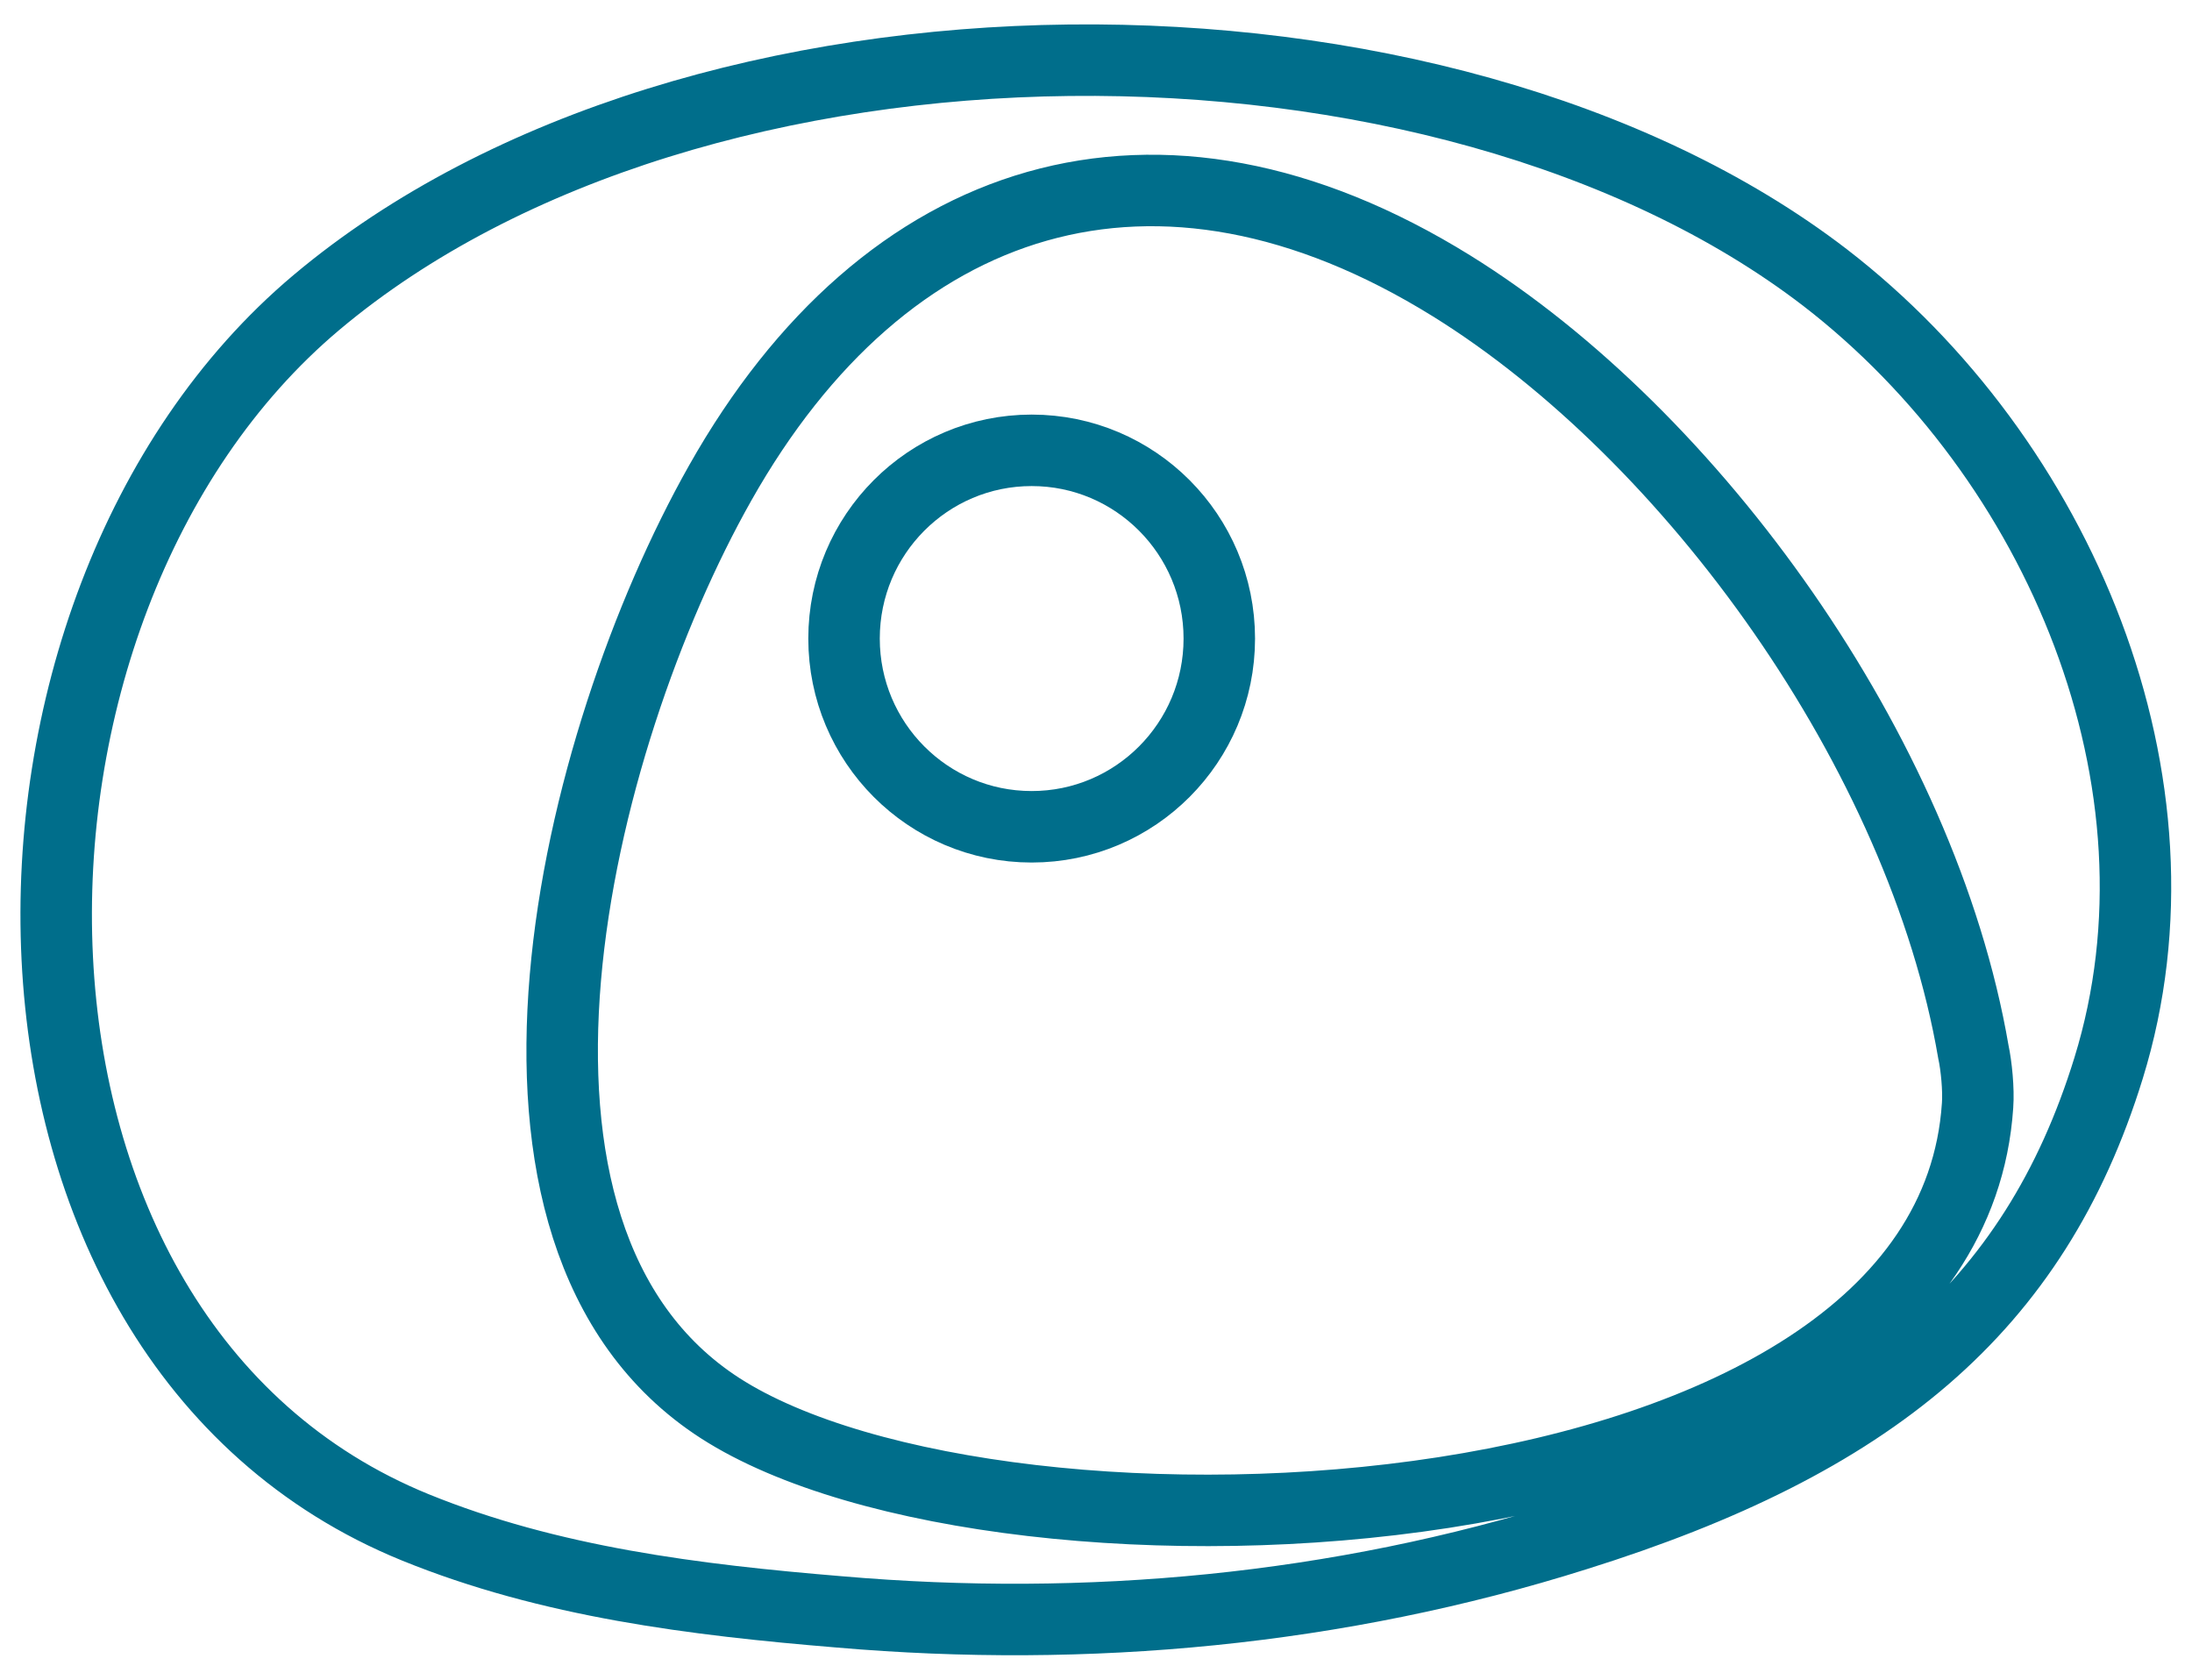 <?xml version="1.0" encoding="utf-8"?>
<!-- Generator: Adobe Illustrator 27.0.0, SVG Export Plug-In . SVG Version: 6.00 Build 0)  -->
<svg version="1.1" id="Layer_1" xmlns="http://www.w3.org/2000/svg" xmlns:xlink="http://www.w3.org/1999/xlink" x="0px" y="0px"
	 viewBox="0 0 368 282" style="enable-background:new 0 0 368 282;" xml:space="preserve">
<style type="text/css">
	.st0{fill:none;stroke:#006E8B;stroke-width:12;}
</style>
<g>
	<ellipse class="st0" cx="173.2" cy="107.2" rx="31.5" ry="31.6"/>
	<path class="st0" d="M306.4,46.6C242.1-2.8,116.7-2.7,53.1,50.8c-60.6,51-60.9,174,16.6,205.6c22.6,9.2,47,12.2,71.2,14.2
		c41.6,3.6,83.8-0.3,123.7-12.9c49.5-15.5,76.9-37.9,89.4-78.4C368.8,131.4,345.7,76.9,306.4,46.6L306.4,46.6z M332,185.6
		c-5,74.9-163.6,81.4-211.1,50.8c-44.8-28.9-24.5-111.9,0-155.3C148.6,32,194.2,17.3,243.7,48c40.3,25,79,78.4,87.6,128.6
		C331.8,178.9,332.2,182.9,332,185.6L332,185.6z"/>
</g>
</svg>
